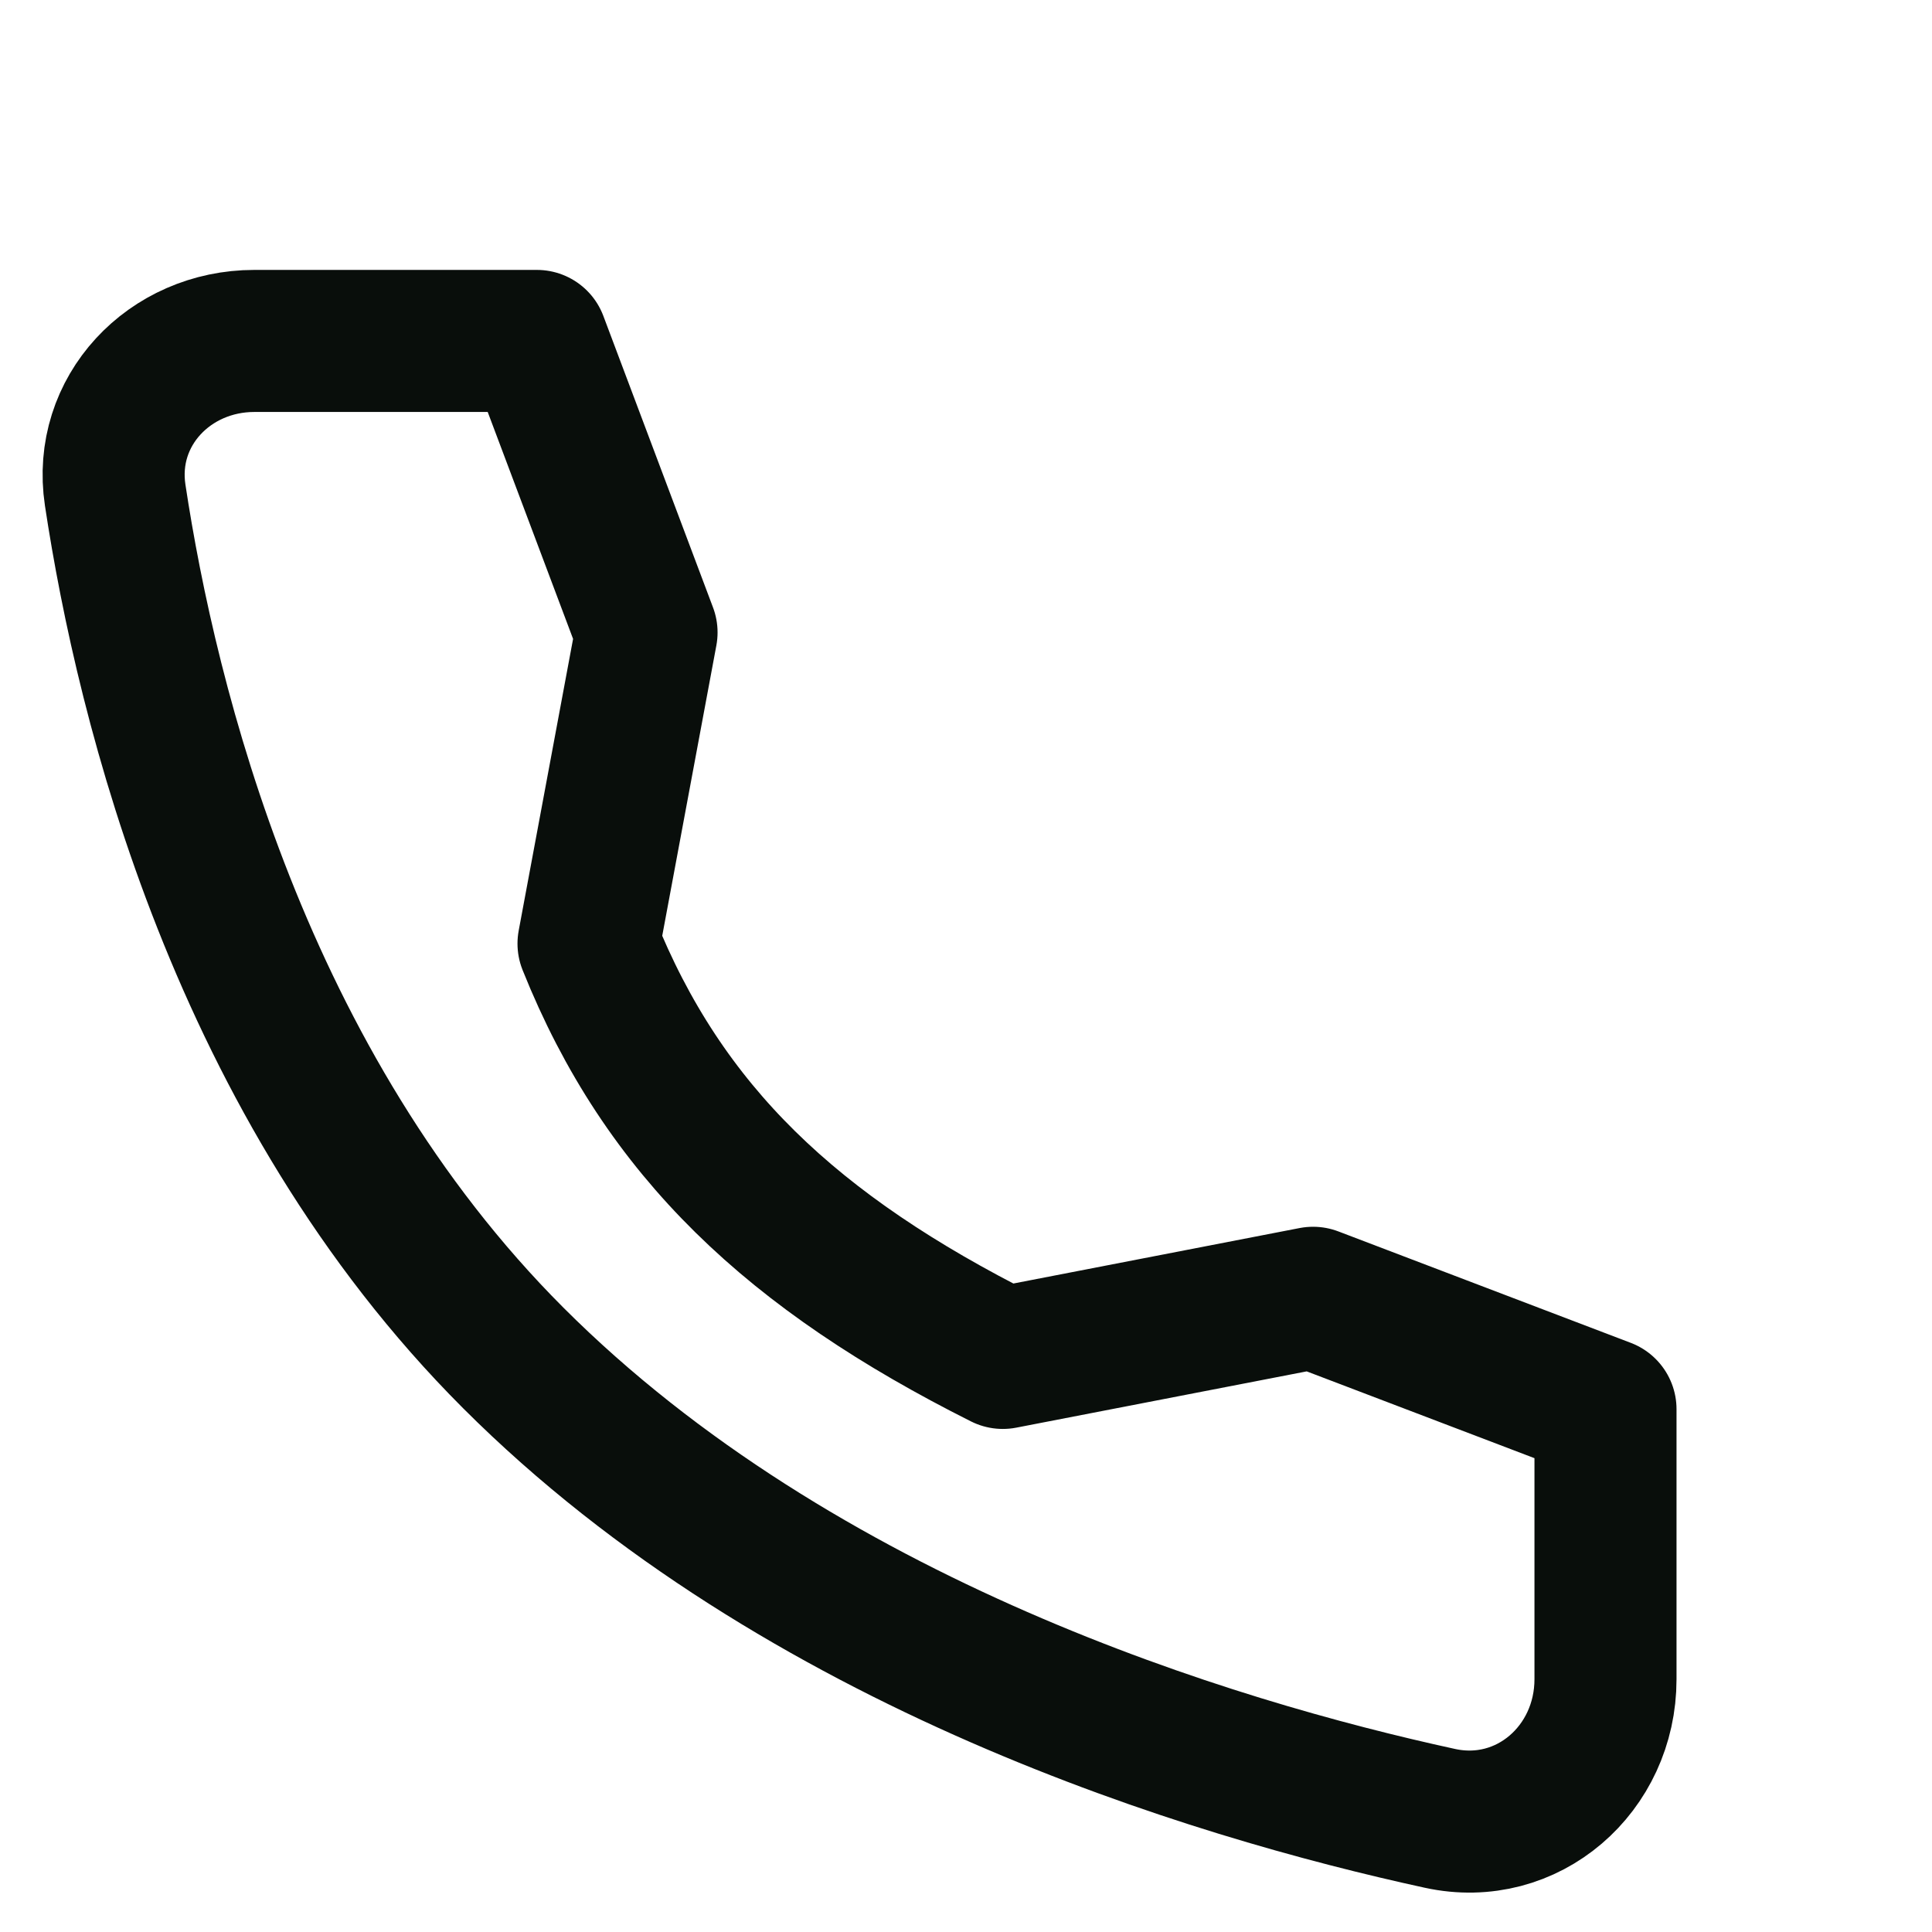 <svg width="34" height="34" viewBox="0 0 34 34" fill="none" xmlns="http://www.w3.org/2000/svg">
<path d="M23.108 22.839L17.648 23.897C13.961 22.046 11.683 19.92 10.357 16.606L11.378 11.13L9.448 6H4.476C2.981 6 1.804 7.235 2.027 8.713C2.585 12.403 4.228 19.093 9.032 23.897C14.076 28.941 21.341 31.13 25.34 32C26.884 32.337 28.254 31.132 28.254 29.552V24.8L23.108 22.839Z" stroke="#090E0B" stroke-width="2.5" stroke-linecap="round" stroke-linejoin="round"/>
</svg>
